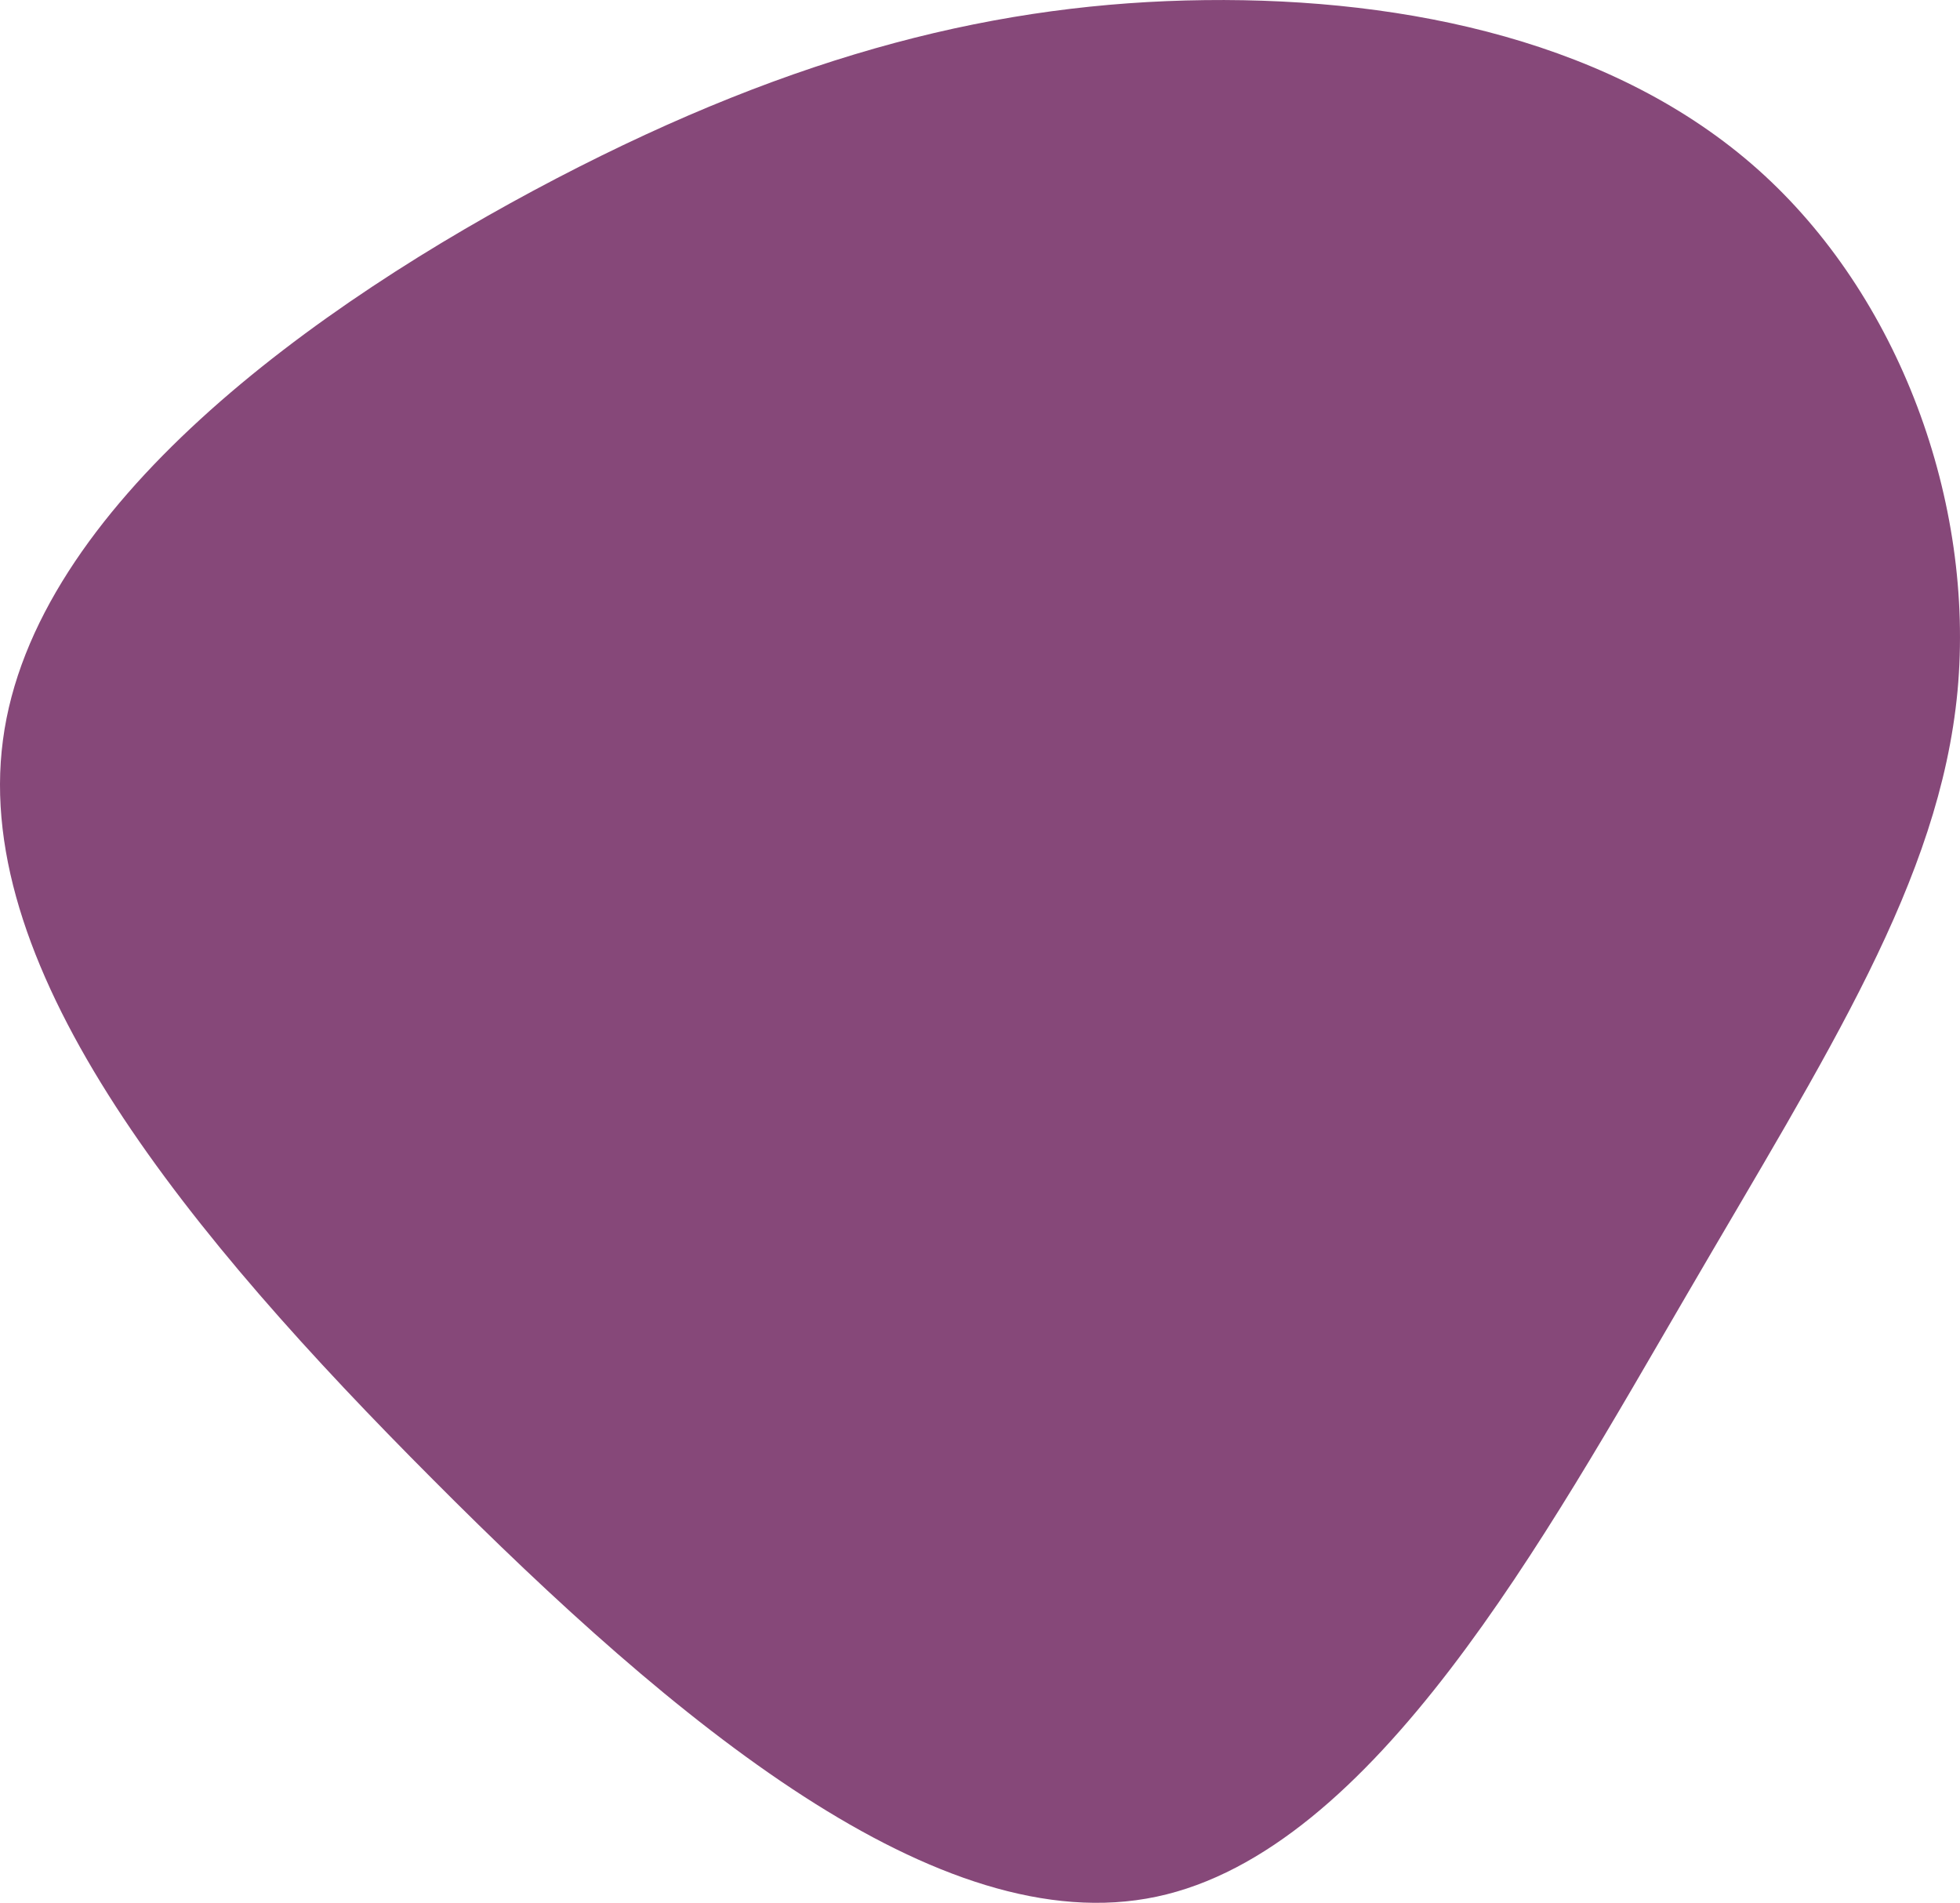 <svg id="blob-purple" xmlns="http://www.w3.org/2000/svg" width="105.075" height="101.999" viewBox="0 0 105.075 101.999">
  <path id="Path_234" data-name="Path 234" d="M-153.775-137.142c7.59,6.759,11.646,17.832,10.71,27.97-.962,10.164-6.941,19.34-14.505,32.337-7.59,13-16.767,29.816-28.438,32.285s-25.839-9.358-38.784-22.355c-12.971-13-24.721-27.164-23.057-39.642,1.638-12.5,16.715-23.343,29.66-30.1,12.971-6.759,23.811-9.436,34.781-9.566s22.043,2.314,29.634,9.072" transform="translate(248.007 146.219)" fill="#864879"/>
</svg>
